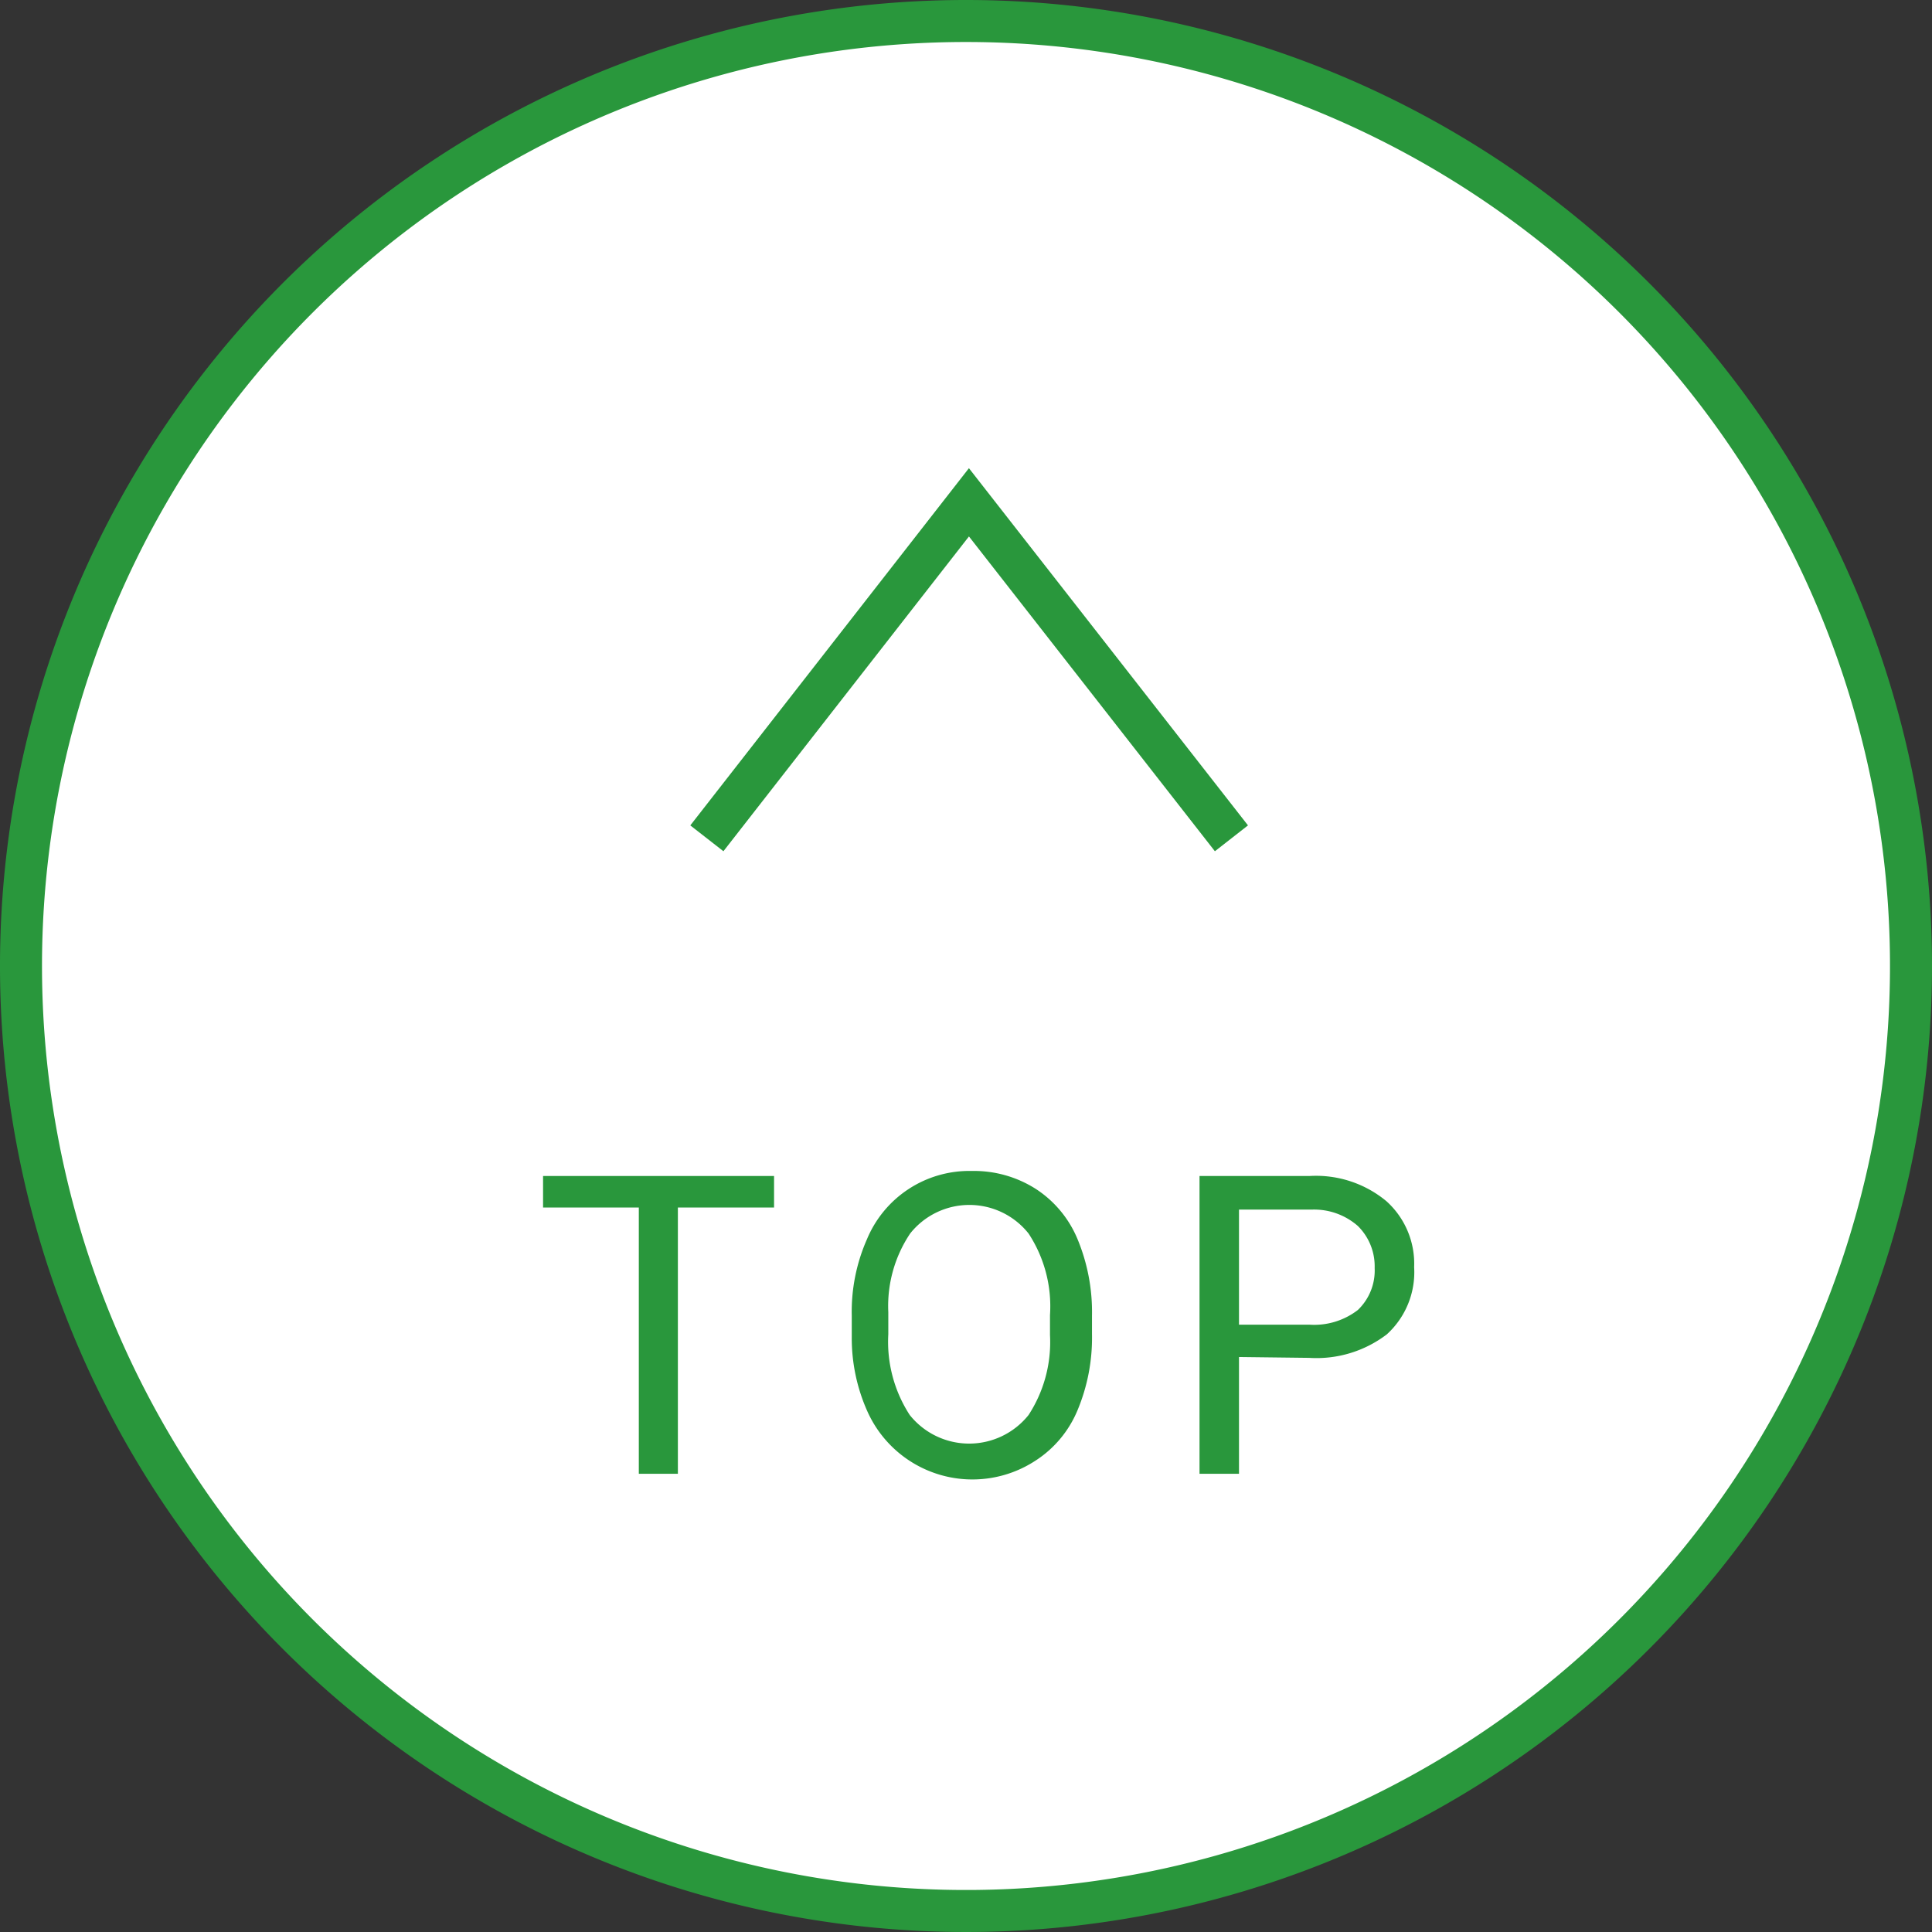 <svg xmlns="http://www.w3.org/2000/svg" viewBox="0 0 46 46"><rect x="0" y="0" width="46" height="46" fill="#333333" stroke="none"/><defs><style>.cls-1{fill:#fff;}.cls-2{fill:#29973c;}.cls-3{fill:none;stroke:#29973c;stroke-miterlimit:10;}</style></defs><g id="レイヤー_2" data-name="レイヤー 2"><g id="menu"><circle class="cls-1" cx="23" cy="23" r="22.5"/><path class="cls-2" d="M23,1A22,22,0,1,1,1,23,22,22,0,0,1,23,1m0-1A23,23,0,1,0,46,23,23,23,0,0,0,23,0Z"/><polyline class="cls-3" points="29.32 19.96 23.07 11.96 16.83 19.96"/><path class="cls-2" d="M18.43,28.75H16.14v6.34h-.93V28.75H12.93V28h5.5Z"/><path class="cls-2" d="M26,31.77a4.48,4.48,0,0,1-.35,1.82,2.62,2.62,0,0,1-1,1.19,2.74,2.74,0,0,1-4-1.18,4.27,4.27,0,0,1-.37-1.77v-.51a4.27,4.27,0,0,1,.36-1.81,2.64,2.64,0,0,1,2.5-1.63,2.74,2.74,0,0,1,1.51.42,2.62,2.62,0,0,1,1,1.19A4.53,4.53,0,0,1,26,31.32ZM25,31.31a3.16,3.16,0,0,0-.51-1.94,1.8,1.8,0,0,0-2.82,0,3.1,3.1,0,0,0-.52,1.87v.53a3.2,3.2,0,0,0,.51,1.92,1.81,1.81,0,0,0,2.83,0,3.18,3.18,0,0,0,.51-1.9Z"/><path class="cls-2" d="M29.5,32.31v2.78h-.94V28h2.62a2.62,2.62,0,0,1,1.83.6,2,2,0,0,1,.66,1.57,2,2,0,0,1-.65,1.6,2.76,2.76,0,0,1-1.85.56Zm0-.77h1.68a1.7,1.7,0,0,0,1.15-.35,1.3,1.3,0,0,0,.4-1,1.35,1.35,0,0,0-.4-1,1.58,1.58,0,0,0-1.1-.39H29.5Z"/></g></g></svg>